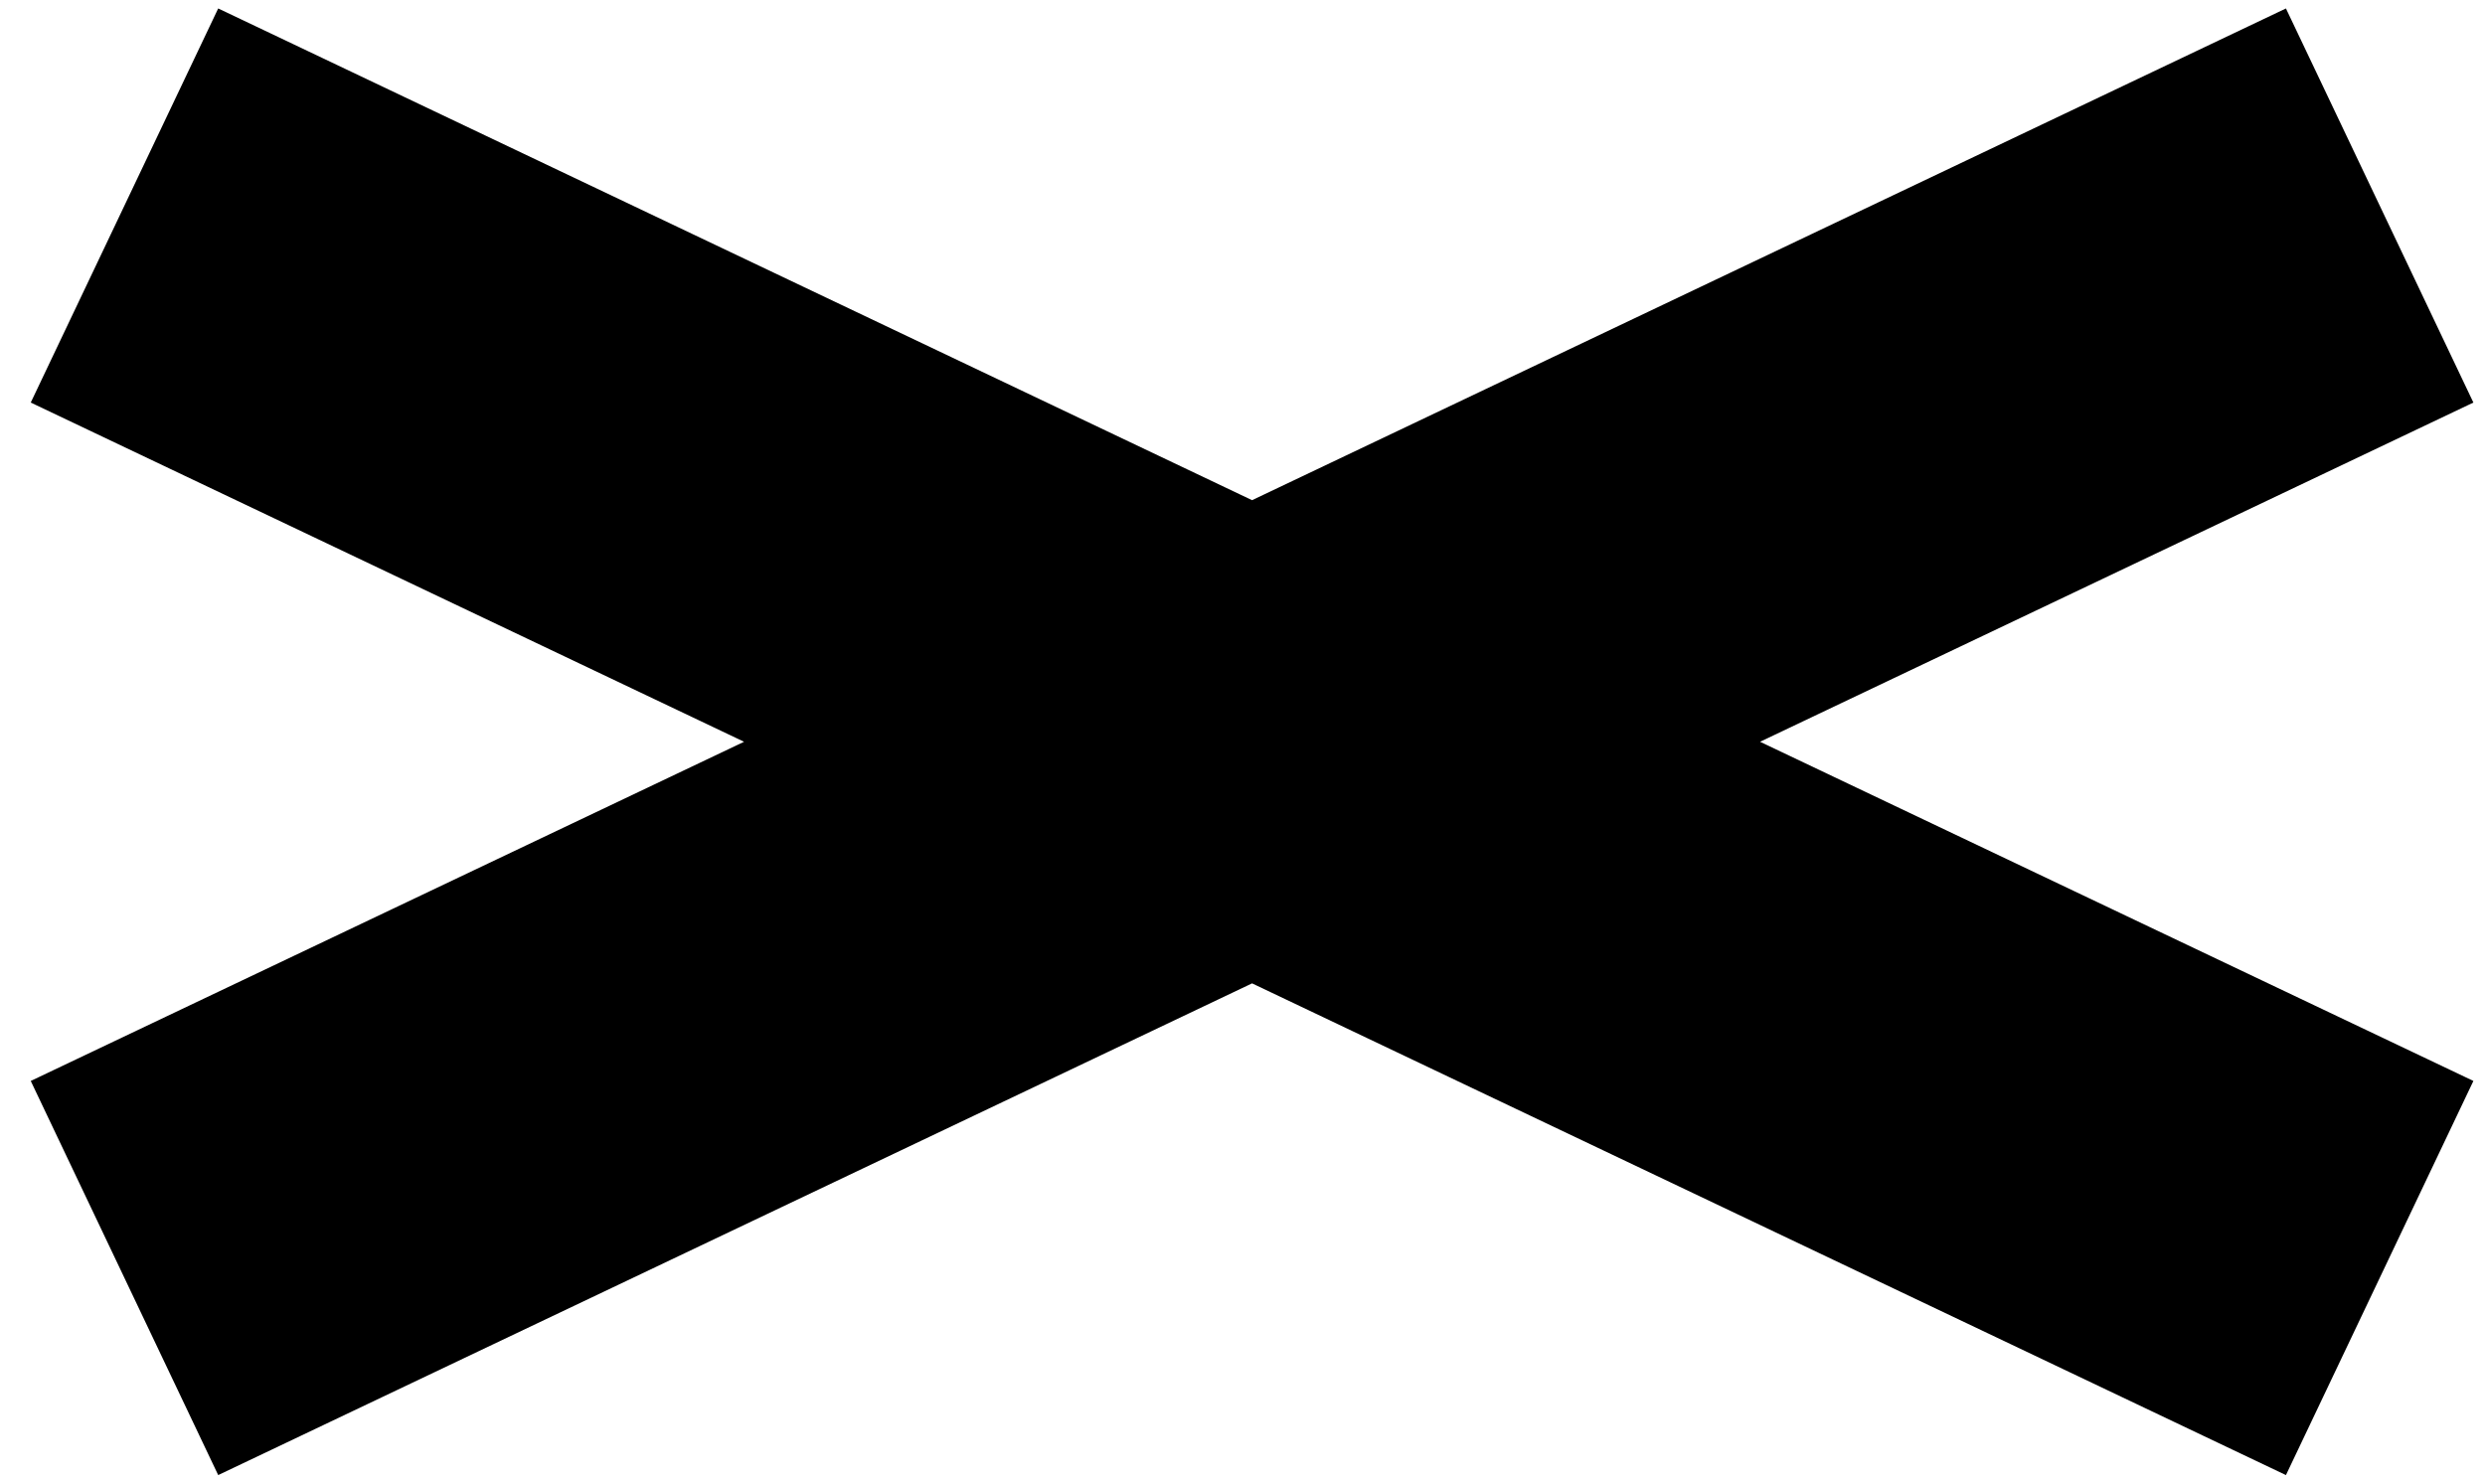 <svg width="67" height="40" viewBox="0 0 67 40" fill="none" xmlns="http://www.w3.org/2000/svg">
<path d="M0.829 10.854L20.061 20L0.829 29.145L5.883 39.772L33.758 26.514L61.633 39.772L66.687 29.145L47.454 20L66.687 10.854L61.633 0.228L33.758 13.486L5.883 0.228L0.829 10.854Z" fill="black"/>
</svg>
